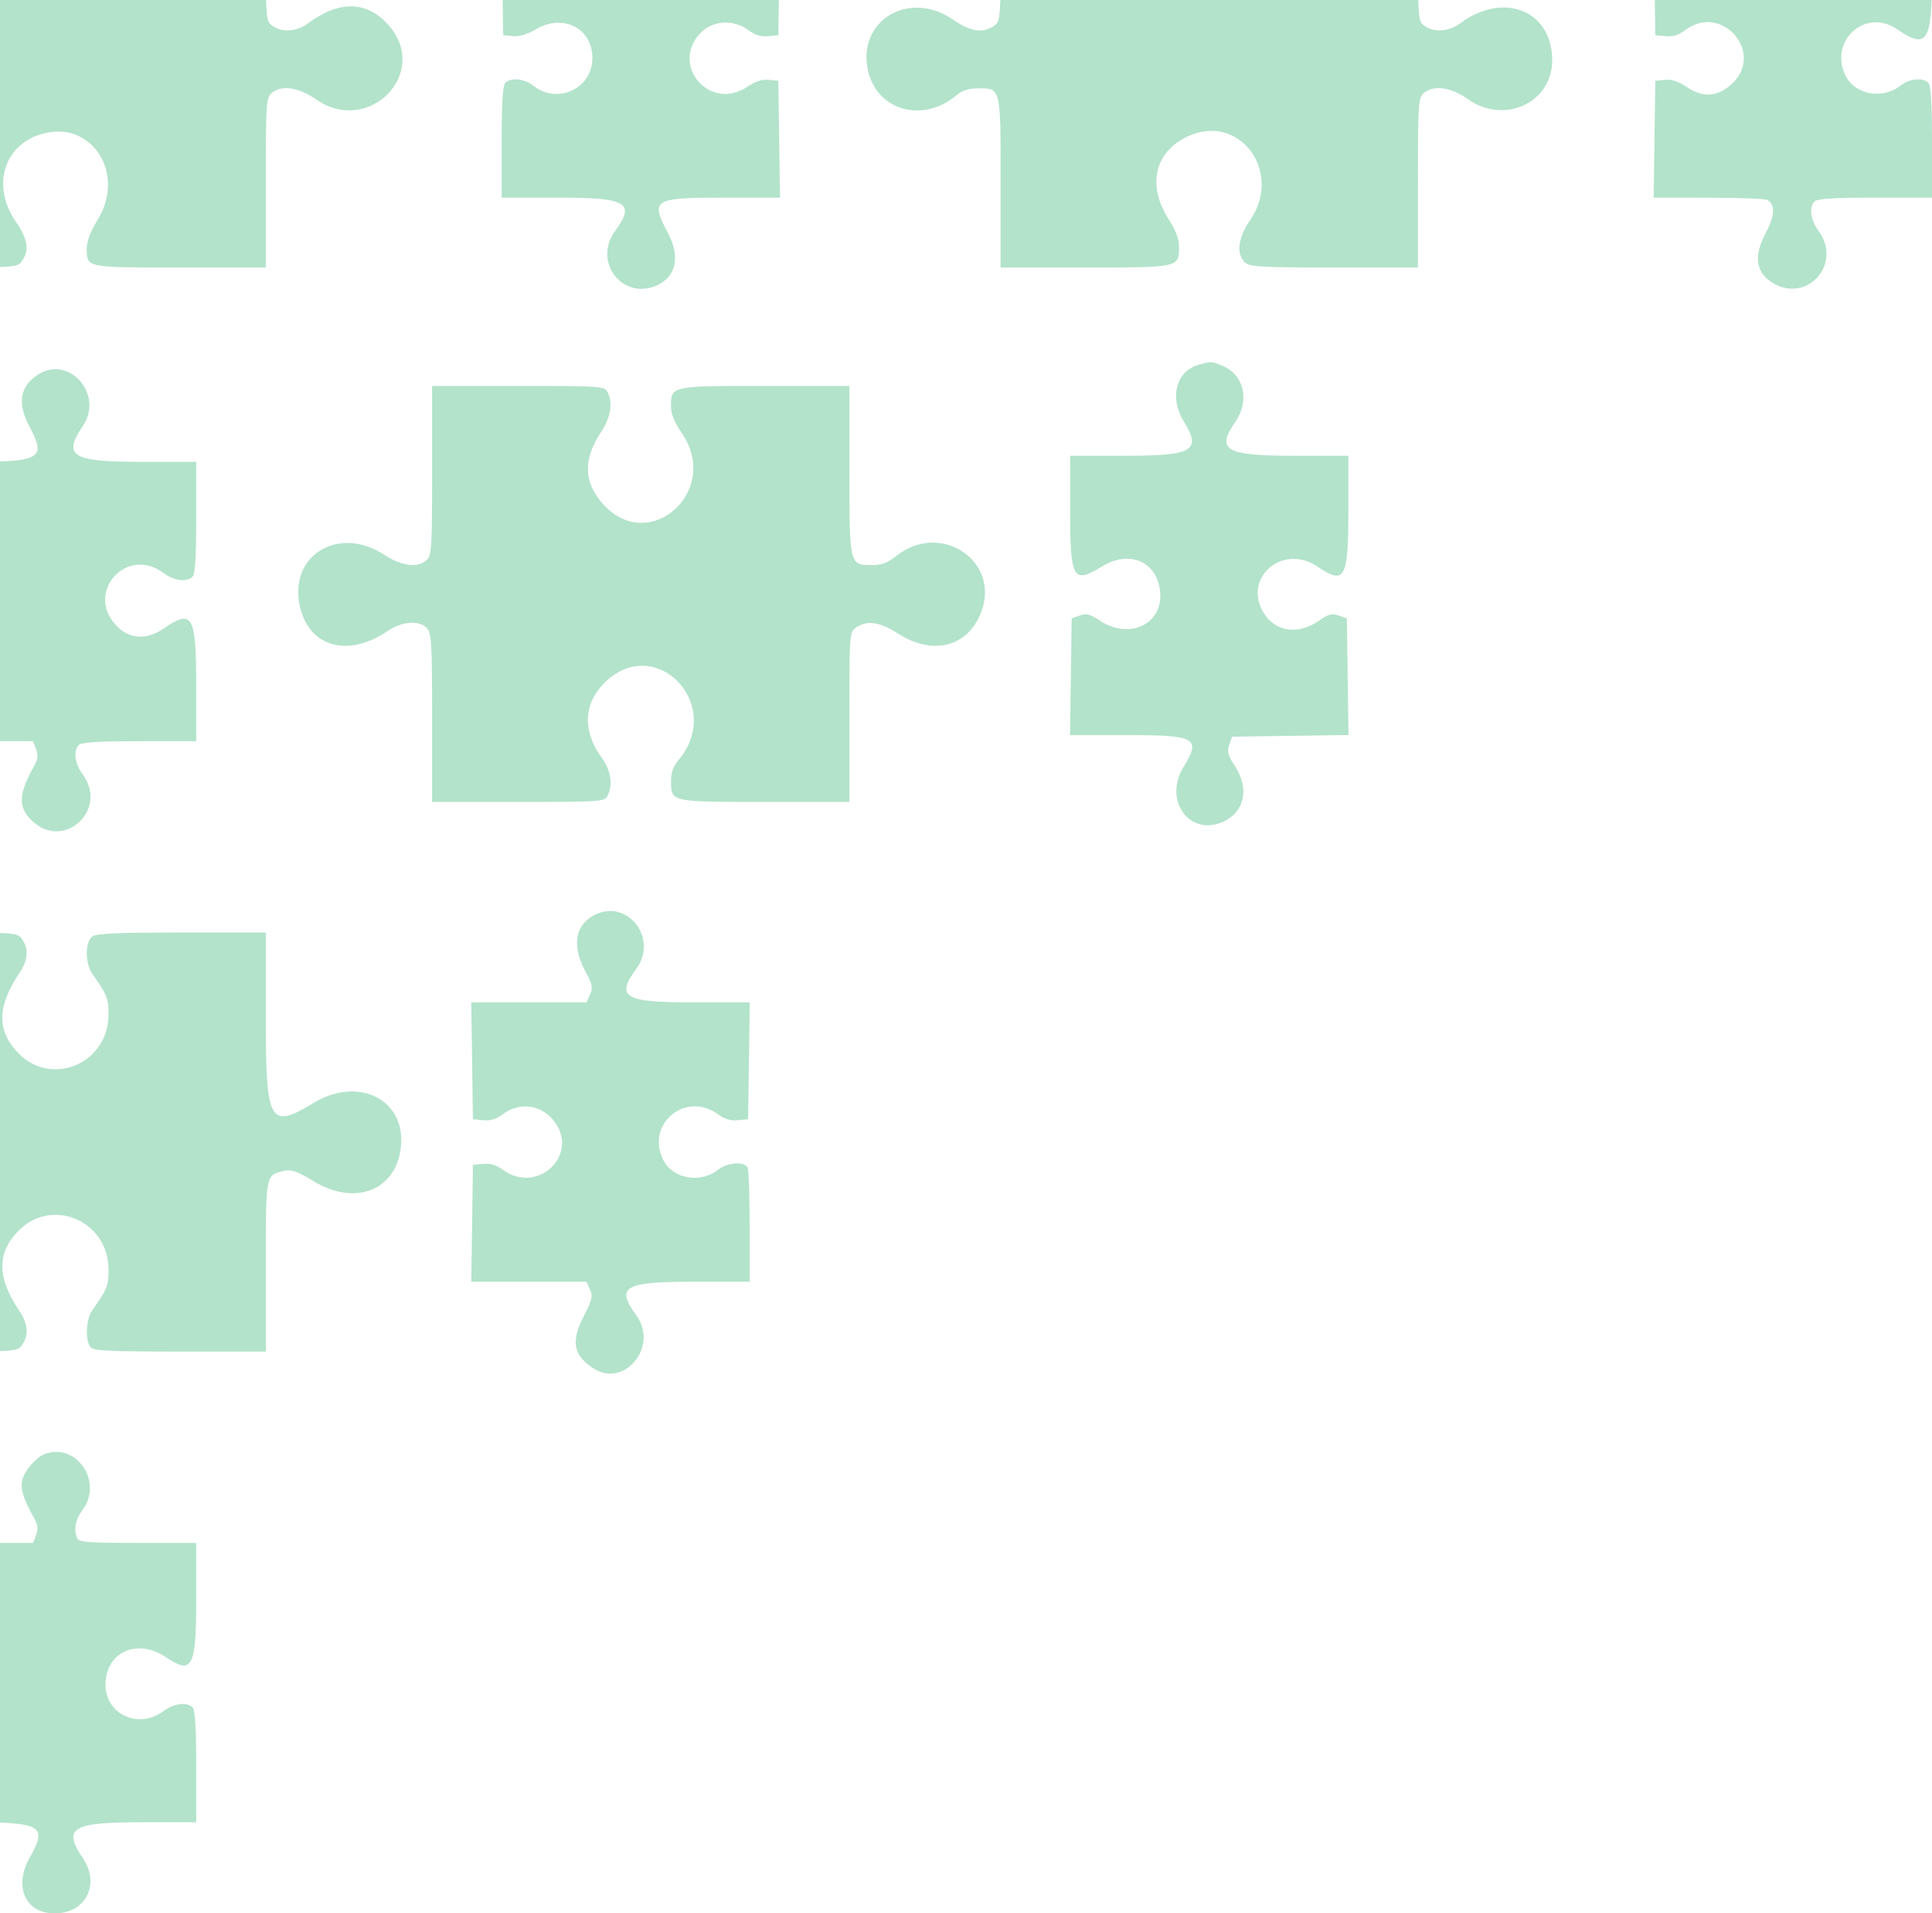 <svg xmlns="http://www.w3.org/2000/svg" width="204" height="202" viewBox="0 0 204 202" fill="none"><path opacity="0.3" fill-rule="evenodd" clip-rule="evenodd" d="M-16 6.121V28.24H-7.077C1.781 28.24 1.848 28.236 2.341 27.527C3.123 26.406 2.933 25.244 1.661 23.388C-0.936 19.598 0.416 15.222 4.527 14.111C9.731 12.703 13.308 18.33 10.31 23.204C9.57 24.41 9.161 25.471 9.161 26.185C9.161 28.279 8.98 28.24 19.003 28.24H28.064V19.314C28.064 11.073 28.109 10.346 28.647 9.857C29.666 8.931 31.483 9.184 33.412 10.517C38.94 14.339 45.44 7.701 41.065 2.7C38.78 0.084 35.88 -0.004 32.566 2.435C31.326 3.348 29.816 3.468 28.774 2.735C28.068 2.24 28.064 2.176 28.064 -6.882V-16H6.032H-16V6.121ZM105.655 -6.722C105.655 2.173 105.649 2.24 104.945 2.735C103.789 3.547 102.462 3.343 100.615 2.064C95.992 -1.132 90.473 2.184 91.651 7.45C92.596 11.675 97.426 13.038 100.97 10.08C101.612 9.542 102.271 9.326 103.261 9.326C105.698 9.326 105.655 9.148 105.655 19.286V28.24H114.572C124.541 28.24 124.494 28.251 124.494 26.043C124.494 25.235 124.145 24.308 123.407 23.161C121.124 19.601 121.887 16.109 125.315 14.444C130.779 11.788 135.547 18.077 131.994 23.253C130.713 25.12 130.508 26.843 131.464 27.709C131.977 28.176 133.109 28.24 140.884 28.24H149.719V19.314C149.719 11.073 149.764 10.346 150.303 9.857C151.31 8.942 153.188 9.18 154.964 10.447C158.829 13.205 163.92 10.852 163.896 6.321C163.87 1.112 158.789 -0.928 154.22 2.435C152.981 3.348 151.47 3.468 150.428 2.735C149.724 2.24 149.719 2.173 149.719 -6.722V-15.679H127.687H105.655V-6.722ZM53.043 -2.456L53.129 3.716L54.157 3.815C54.824 3.881 55.672 3.627 56.579 3.093C59.454 1.402 62.548 2.969 62.548 6.121C62.548 9.362 58.872 11.075 56.29 9.038C55.347 8.292 53.944 8.155 53.353 8.749C53.082 9.019 52.97 10.866 52.97 15.001V20.867H59.025C66.213 20.867 67.132 21.414 64.944 24.393C62.554 27.645 65.765 31.775 69.393 30.114C71.397 29.198 71.841 27.07 70.541 24.625C68.646 21.058 68.947 20.867 76.468 20.867H82.359L82.273 14.695L82.185 8.524L81.16 8.425C80.463 8.357 79.746 8.59 78.93 9.146C74.948 11.863 70.648 6.818 74.04 3.41C75.31 2.135 77.502 2.034 79.024 3.179C79.713 3.699 80.342 3.892 81.098 3.819L82.185 3.716L82.273 -2.456L82.359 -8.627H67.657H52.955L53.043 -2.456ZM174.697 -2.456L174.783 3.716L175.87 3.819C176.628 3.892 177.255 3.699 177.946 3.179C181.815 0.264 186.41 5.596 182.851 8.869C181.341 10.258 179.8 10.348 178.039 9.146C177.223 8.59 176.507 8.357 175.81 8.425L174.783 8.524L174.697 14.695L174.61 20.867L180.444 20.872C183.654 20.874 186.44 20.983 186.636 21.112C187.483 21.675 187.414 22.749 186.4 24.687C185.149 27.083 185.403 28.772 187.173 29.857C190.814 32.086 194.571 27.857 192.026 24.393C191.169 23.227 190.99 21.875 191.612 21.251C191.882 20.979 193.753 20.867 197.997 20.867H204V15.001C204 10.866 203.886 9.019 203.617 8.749C203.025 8.155 201.623 8.292 200.68 9.038C198.813 10.511 195.917 10.018 194.905 8.054C193.018 4.389 196.927 0.778 200.297 3.074C203.516 5.266 204 4.488 204 -2.883V-8.627H189.306H174.61L174.697 -2.456ZM126.509 38.531C124.191 39.204 123.463 41.984 124.964 44.431C126.91 47.603 126.032 48.116 118.674 48.116H112.998V53.984C112.998 61.143 113.312 61.689 116.351 59.81C119.262 58.011 122.194 59.282 122.498 62.474C122.825 65.871 119.262 67.59 116.167 65.534C115.106 64.831 114.723 64.731 114.017 64.981L113.159 65.282L113.071 71.446L112.985 77.61H118.995C126.311 77.61 126.845 77.912 124.964 80.977C122.843 84.436 125.526 88.277 129.035 86.805C131.399 85.814 131.979 83.27 130.388 80.857C129.647 79.732 129.545 79.346 129.795 78.634L130.095 77.771L136.242 77.685L142.388 77.597L142.301 71.441L142.215 65.282L141.354 64.979C140.643 64.728 140.277 64.827 139.233 65.552C137.06 67.065 134.644 66.705 133.419 64.686C131.175 60.993 135.463 57.328 139.114 59.818C141.993 61.784 142.374 61.102 142.374 53.984V48.116H136.627C129.38 48.116 128.37 47.532 130.444 44.526C131.983 42.297 131.367 39.579 129.109 38.633C127.896 38.123 127.913 38.125 126.509 38.531ZM3.866 39.641C2.059 40.912 1.831 42.626 3.142 45.093C4.895 48.39 4.281 48.758 -2.969 48.758H-8.657V63.505V78.251H-2.581H3.493L3.808 79.084C4.04 79.698 4.001 80.137 3.652 80.767C1.923 83.894 1.868 85.204 3.401 86.668C6.725 89.842 11.477 85.495 8.745 81.779C7.89 80.613 7.711 79.26 8.331 78.637C8.601 78.366 10.474 78.251 14.716 78.251H20.719V72.344C20.719 64.992 20.317 64.268 17.362 66.306C15.446 67.626 13.611 67.504 12.205 65.963C9.008 62.461 13.396 57.636 17.207 60.459C18.368 61.319 19.716 61.499 20.336 60.877C20.607 60.605 20.719 58.761 20.719 54.625V48.758H14.951C7.574 48.758 6.592 48.161 8.745 44.98C11.051 41.574 7.164 37.322 3.866 39.641ZM45.625 49.67C45.625 57.911 45.58 58.637 45.042 59.128C44.084 59.996 42.445 59.782 40.52 58.538C35.729 55.439 30.497 58.633 31.649 63.953C32.594 68.314 36.733 69.489 40.961 66.599C42.452 65.579 44.308 65.461 45.096 66.336C45.561 66.852 45.625 67.988 45.625 75.794V84.664H54.714C63.373 84.664 63.82 84.634 64.133 84.044C64.742 82.902 64.511 81.328 63.54 79.998C61.506 77.22 61.6 74.322 63.788 72.123C69.16 66.732 76.567 74.365 71.652 80.229C71.1 80.889 70.85 81.569 70.85 82.422C70.85 84.681 70.773 84.664 80.771 84.664H89.689V75.706C89.689 66.812 89.694 66.743 90.398 66.248C91.532 65.451 92.904 65.646 94.795 66.868C98.451 69.234 102.129 68.333 103.569 64.718C105.742 59.267 99.334 54.95 94.637 58.697C93.731 59.42 93.102 59.659 92.09 59.659C89.676 59.659 89.689 59.715 89.689 49.614V40.743H80.771C70.822 40.743 70.85 40.738 70.85 42.907C70.85 43.711 71.202 44.575 72.005 45.745C76.171 51.817 68.566 58.65 63.683 53.223C61.598 50.906 61.542 48.497 63.5 45.552C64.501 44.05 64.737 42.492 64.133 41.364C63.82 40.773 63.373 40.743 54.714 40.743H45.625V49.67ZM62.479 96.761C60.694 97.873 60.435 99.988 61.775 102.477C62.559 103.934 62.63 104.266 62.302 104.989L61.923 105.823H55.843H49.762L49.85 111.995L49.936 118.166L51.022 118.269C51.781 118.342 52.408 118.149 53.099 117.63C54.749 116.385 56.885 116.573 58.263 118.08C61.48 121.606 56.896 126.321 53.037 123.454C52.41 122.99 51.758 122.8 51.022 122.87L49.936 122.975L49.85 129.146L49.762 135.317H55.843H61.923L62.294 136.133C62.614 136.838 62.526 137.22 61.643 138.948C60.293 141.594 60.522 142.992 62.539 144.389C65.857 146.683 69.626 142.177 67.179 138.843C64.99 135.865 65.909 135.317 73.097 135.317H79.153V129.573C79.153 126.413 79.065 123.601 78.958 123.321C78.677 122.585 76.85 122.682 75.831 123.486C73.966 124.962 71.07 124.469 70.058 122.504C68.09 118.684 72.407 115.099 75.876 117.673C76.518 118.149 77.166 118.34 77.905 118.269L78.992 118.166L79.08 111.995L79.166 105.823H73.103C65.907 105.823 64.989 105.276 67.179 102.295C69.658 98.923 65.974 94.585 62.479 96.761ZM-16 120.569V142.69H-7.077C1.781 142.69 1.848 142.685 2.341 141.978C3.056 140.954 2.955 139.747 2.044 138.399C-0.281 134.959 -0.35 132.398 1.822 130.068C5.352 126.276 11.464 128.81 11.458 134.063C11.456 135.756 11.316 136.105 9.746 138.324C9.074 139.275 8.969 141.515 9.563 142.233C9.875 142.61 11.544 142.69 19.003 142.69H28.064V133.737C28.064 123.925 28.042 124.043 29.989 123.614C30.785 123.438 31.365 123.64 33.126 124.709C37.56 127.401 41.922 125.627 42.346 120.963C42.792 116.035 37.805 113.592 33.113 116.438C28.439 119.274 28.064 118.592 28.064 107.286V98.449H19.184C12.474 98.449 10.168 98.55 9.746 98.859C8.969 99.429 8.969 101.718 9.746 102.817C11.316 105.036 11.456 105.385 11.458 107.078C11.464 112.33 5.352 114.863 1.822 111.072C-0.35 108.74 -0.281 106.182 2.044 102.742C2.955 101.394 3.056 100.186 2.341 99.161C1.848 98.454 1.781 98.449 -7.077 98.449H-16V120.569ZM4.755 153.496C3.793 153.846 2.522 155.331 2.337 156.321C2.156 157.294 2.449 158.195 3.652 160.374C4.001 161.003 4.04 161.442 3.808 162.057L3.493 162.888H-2.581H-8.657V177.635V192.381H-3.094C4.404 192.381 5.044 192.758 3.162 196.061C1.403 199.149 2.654 202 5.769 202C9.059 202 10.621 198.931 8.745 196.161C6.592 192.979 7.574 192.381 14.951 192.381H20.719V186.515C20.719 182.38 20.607 180.535 20.336 180.264C19.716 179.641 18.368 179.819 17.207 180.68C14.628 182.59 11.141 180.974 11.141 177.87C11.141 174.418 14.473 172.898 17.521 174.96C20.306 176.842 20.719 176.048 20.719 168.796V162.888H14.528C9.176 162.888 8.308 162.818 8.142 162.38C7.765 161.395 7.957 160.435 8.745 159.361C10.9 156.431 8.077 152.283 4.755 153.496Z" fill="#00A253"></path></svg>